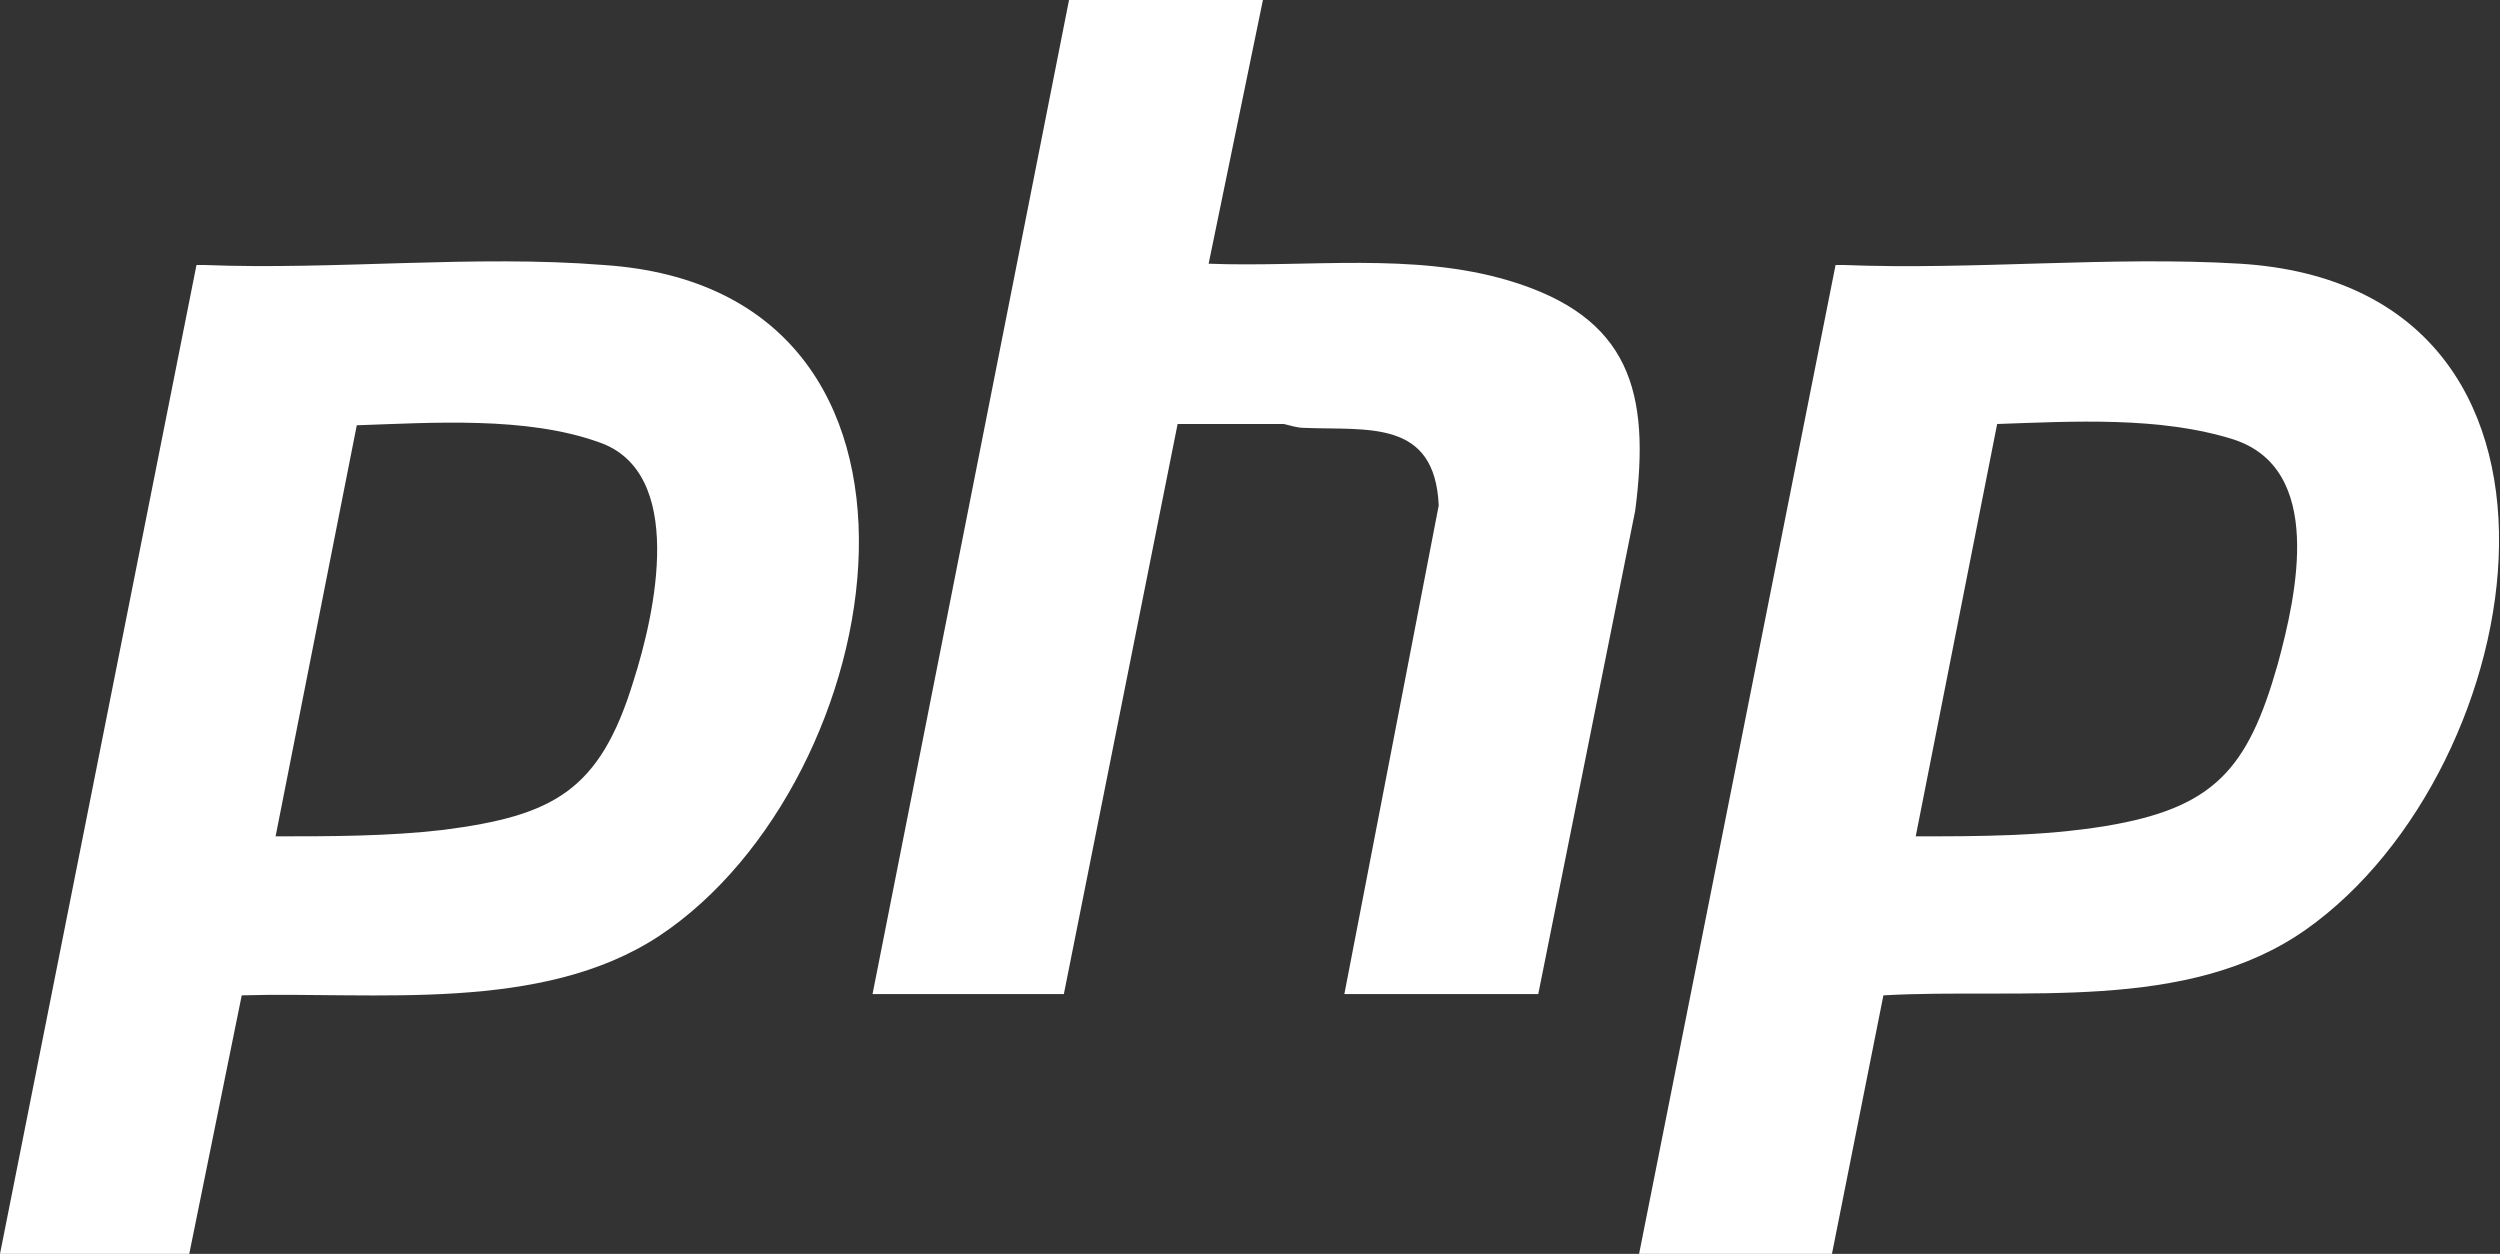 <?xml version="1.0" encoding="UTF-8"?>
<svg id="Layer_2" data-name="Layer 2" xmlns="http://www.w3.org/2000/svg" viewBox="0 0 19.34 9.7">
  <rect x="0" y="0" width="19.34" height="9.7" fill="#333333" stroke="none"/>
  <defs>
    <style>
      .cls-1 {
        fill: #fff;
      }
    </style>
  </defs>
  <g id="Layer_1-2" data-name="Layer 1">
    <path class="cls-1" d="M0,9.7L1.52,2.05h.06c1.01.04,2.09-.08,3.09,0,2.88.19,2.24,3.99.43,5.19-.91.6-2.2.43-3.23.46l-.41,2.02H0ZM2.13,6.47c.43,0,.87,0,1.3-.05.85-.11,1.21-.3,1.47-1.15.17-.53.41-1.62-.27-1.85-.56-.2-1.28-.15-1.87-.13l-.63,3.19Z"/>
    <path class="cls-1" d="M14.18,9.7h-1.5l1.52-7.65h.06c1.01.04,2.07-.07,3.07-.01,2.89.18,2.28,3.9.51,5.15-.92.65-2.2.45-3.27.51l-.4,2.01ZM14.81,6.47c.5,0,.99,0,1.48-.08.84-.14,1.1-.44,1.33-1.25.15-.55.36-1.51-.34-1.74-.57-.18-1.24-.14-1.83-.12l-.63,3.19Z"/>
    <path class="cls-1" d="M9.77,0l-.42,2.04c.77.03,1.58-.09,2.32.13.94.28,1.1.86.98,1.78l-.75,3.74h-1.5l.73-3.78c-.03-.67-.55-.58-1.04-.6-.06,0-.11-.02-.16-.03-.27,0-.55,0-.82,0l-.88,4.41h-1.48l1.52-7.69h1.5Z"/>
  </g>
</svg>